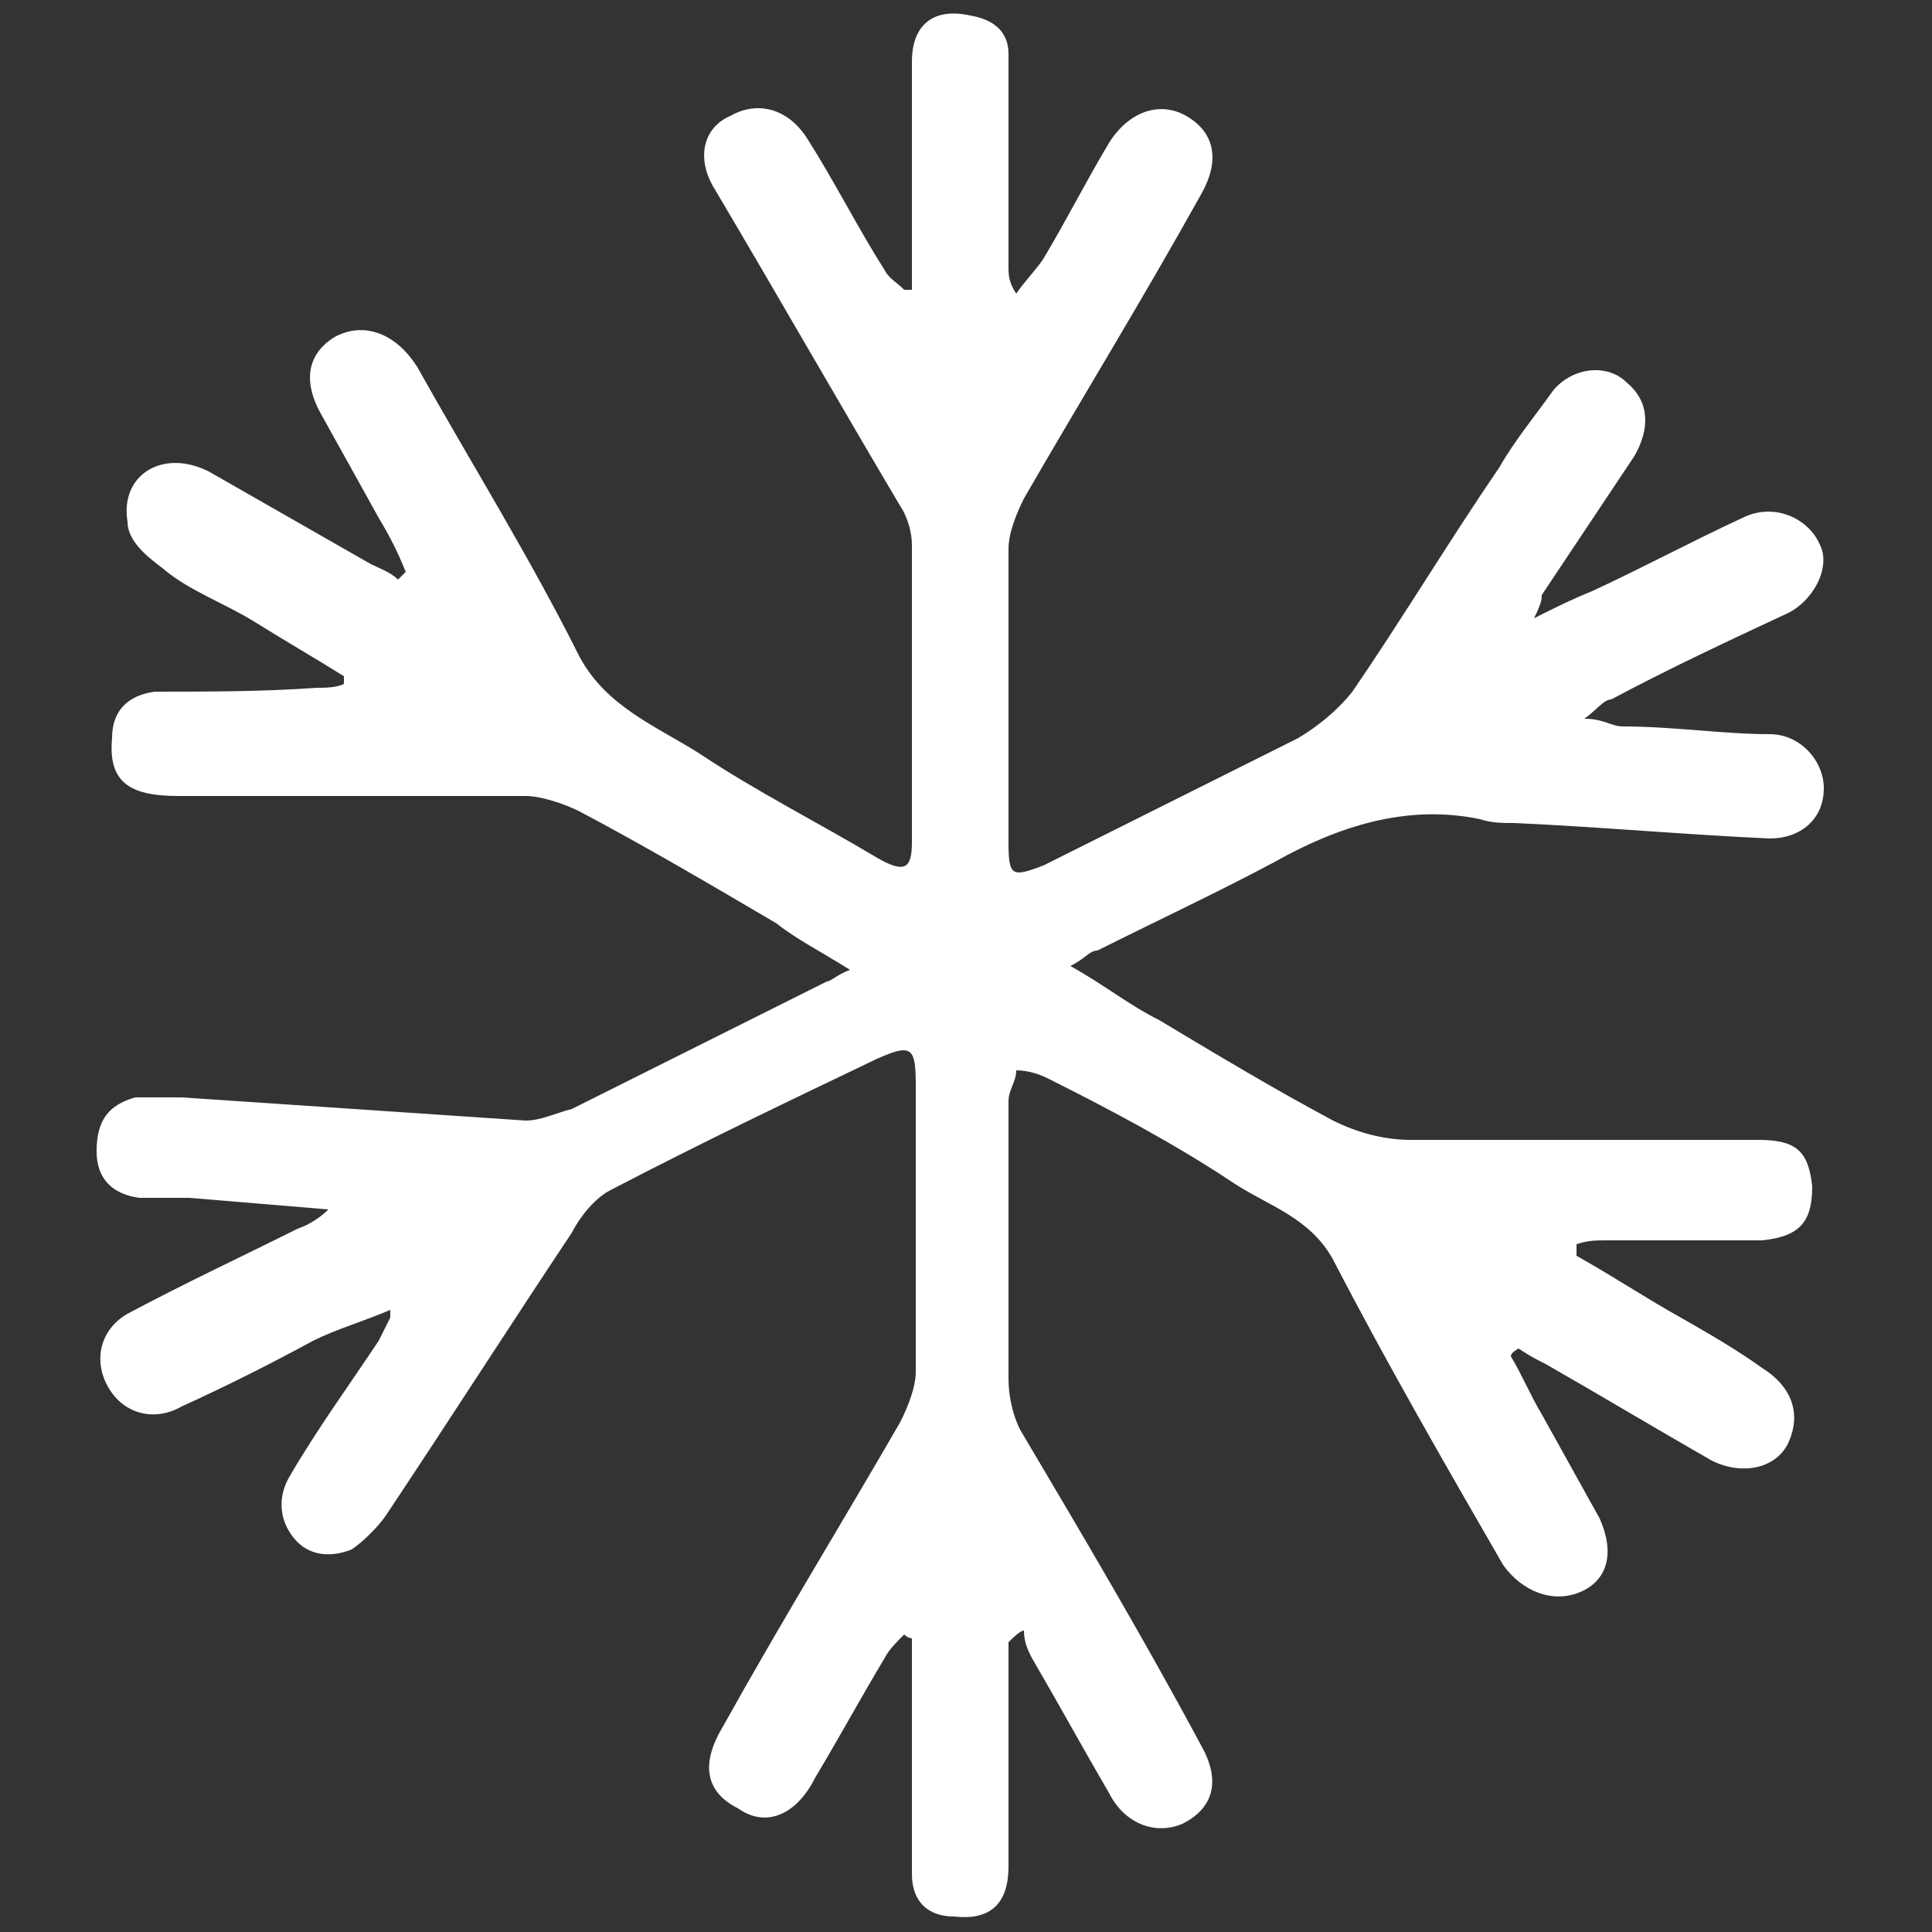 <?xml version="1.0" encoding="UTF-8"?>
<svg xmlns="http://www.w3.org/2000/svg" version="1.1" viewBox="0 0 50 50">
  <rect x="0" y="0" width="50" height="50" fill="#333333" stroke="none"/>
  <defs>
    <style>
      .cls-1 {
        fill: #fff;
      }
    </style>
  </defs>
  <!-- Generator: Adobe Illustrator 28.7.2, SVG Export Plug-In . SVG Version: 1.2.0 Build 154)  -->
  <g>
    <g id="Calque_1">
      <path class="cls-1" d="M8.5,31.3c-1.2-.1-2.4-.2-3.6-.3-.4,0-.9,0-1.3,0-.7-.1-1.1-.5-1.1-1.2,0-.8.3-1.2,1-1.4.4,0,.8,0,1.2,0,3,.2,5.9.4,8.9.6.4,0,.8-.2,1.2-.3,2.2-1.1,4.4-2.2,6.6-3.3.1,0,.3-.2.6-.3-.8-.5-1.4-.8-1.9-1.2-1.7-1-3.4-2-5.1-2.9-.4-.2-1-.4-1.4-.4-3,0-6,0-9,0-1.3,0-1.8-.4-1.7-1.5,0-.7.4-1.1,1.1-1.2,1.4,0,2.8,0,4.2-.1.2,0,.5,0,.7-.1,0,0,0-.2,0-.2-.8-.5-1.5-.9-2.3-1.4-.8-.5-1.7-.8-2.4-1.4-.4-.3-.9-.7-.9-1.2-.2-1.2.9-1.9,2.1-1.3,1.4.8,2.8,1.6,4.2,2.4.2.1.5.2.7.4,0,0,.1-.1.2-.2-.2-.5-.4-.9-.7-1.4-.5-.9-1-1.8-1.5-2.7-.5-.9-.3-1.6.4-2,.8-.4,1.6,0,2.1.8,1.4,2.5,2.9,4.9,4.2,7.5.7,1.3,2,1.8,3.1,2.5,1.5,1,3.1,1.8,4.6,2.7.7.4.9.3.9-.4,0-2.6,0-5.1,0-7.7,0-.3-.1-.7-.3-1-1.6-2.7-3.2-5.5-4.8-8.2-.5-.8-.3-1.6.4-1.9.7-.4,1.5-.2,2,.6.7,1.1,1.3,2.3,2,3.4.1.2.3.3.5.5,0,0,.1,0,.2,0,0-.3,0-.5,0-.8,0-1.7,0-3.4,0-5.1,0-1,.6-1.4,1.5-1.2.6.1,1,.4,1,1,0,1.8,0,3.7,0,5.5,0,.2,0,.4.2.7.2-.3.5-.6.7-.9.6-1,1.1-2,1.7-3,.5-.8,1.3-1.1,2-.7.7.4.9,1.1.4,2-1.5,2.7-3.1,5.3-4.6,7.9-.2.4-.4.9-.4,1.3,0,2.5,0,5.1,0,7.6,0,.9.1.9.9.6,2.2-1.1,4.4-2.2,6.6-3.3.5-.3,1-.7,1.4-1.2,1.3-1.9,2.5-3.9,3.8-5.8.4-.7.9-1.3,1.4-2,.5-.6,1.4-.7,1.9-.2.6.5.6,1.2.2,1.9-.8,1.2-1.6,2.4-2.4,3.6,0,.1,0,.2-.2.6.6-.3,1-.5,1.5-.7,1.3-.6,2.6-1.3,3.9-1.9.8-.4,1.7,0,2,.7.3.6-.2,1.5-.9,1.8-1.5.7-3,1.4-4.5,2.2-.2,0-.4.3-.7.5.5,0,.7.2,1,.2,1.3,0,2.6.2,3.8.2.8,0,1.4.7,1.4,1.4,0,.8-.6,1.3-1.4,1.3-2.2-.1-4.4-.3-6.6-.4-.3,0-.6,0-.9-.1-1.9-.4-3.7.2-5.3,1.1-1.5.8-3,1.5-4.6,2.3-.2,0-.3.2-.7.4.9.5,1.5,1,2.3,1.4,1.5.9,3,1.8,4.5,2.6.6.3,1.3.5,2,.5,3,0,6,0,9,0,1,0,1.3.3,1.4,1.2,0,.9-.3,1.3-1.3,1.4-1.3,0-2.7,0-4,0-.3,0-.5,0-.8.1,0,0,0,.2,0,.3.9.5,1.8,1.1,2.7,1.6.7.4,1.4.8,2.1,1.3.8.5,1,1.2.7,1.9-.3.7-1.2.9-2,.5-1.4-.8-2.9-1.7-4.3-2.5-.2-.1-.4-.2-.7-.4,0,0-.2.1-.2.2.3.5.5,1,.8,1.5.5.9,1,1.8,1.5,2.7.4.9.2,1.6-.5,1.9-.7.3-1.5,0-2-.7-1.5-2.6-3-5.2-4.4-7.9-.6-1.1-1.7-1.4-2.6-2-1.5-1-3.2-1.9-4.8-2.7-.2-.1-.5-.2-.8-.2,0,.3-.2.5-.2.8,0,2.4,0,4.8,0,7.2,0,.4.1.9.3,1.3,1.6,2.7,3.2,5.4,4.7,8.2.5.9.3,1.6-.5,2-.7.3-1.5,0-1.9-.8-.7-1.2-1.3-2.3-2-3.5-.1-.2-.2-.4-.2-.7-.1,0-.3.2-.4.3v1.6c0,1.4,0,2.8,0,4.2,0,1-.5,1.4-1.4,1.3-.7,0-1.1-.4-1.1-1.1,0-1.8,0-3.5,0-5.3,0-.3,0-.5,0-.8,0,0-.1,0-.2-.1-.2.2-.4.4-.5.6-.6,1-1.2,2.1-1.8,3.1-.5,1-1.3,1.3-2,.8-.8-.4-1-1.1-.4-2.1,1.5-2.7,3.1-5.3,4.6-7.9.2-.4.4-.9.4-1.3,0-2.5,0-4.9,0-7.4,0-1-.1-1.1-1-.7-2.3,1.1-4.6,2.2-6.9,3.4-.4.2-.8.7-1,1.1-1.6,2.4-3.2,4.9-4.8,7.3-.2.3-.6.7-.9.9-.5.2-1.1.2-1.5-.3-.4-.5-.4-1.1-.1-1.6.7-1.2,1.5-2.3,2.3-3.5.1-.2.2-.4.3-.6v-.2c-.7.3-1.4.5-2,.8-1.1.6-2.3,1.2-3.4,1.7-.7.4-1.5.2-1.9-.5-.4-.7-.2-1.5.5-1.9,1.5-.8,3-1.5,4.4-2.2.3-.1.6-.3.8-.5,0,0,0-.2,0-.2Z"/>
    </g>
  </g>
</svg>